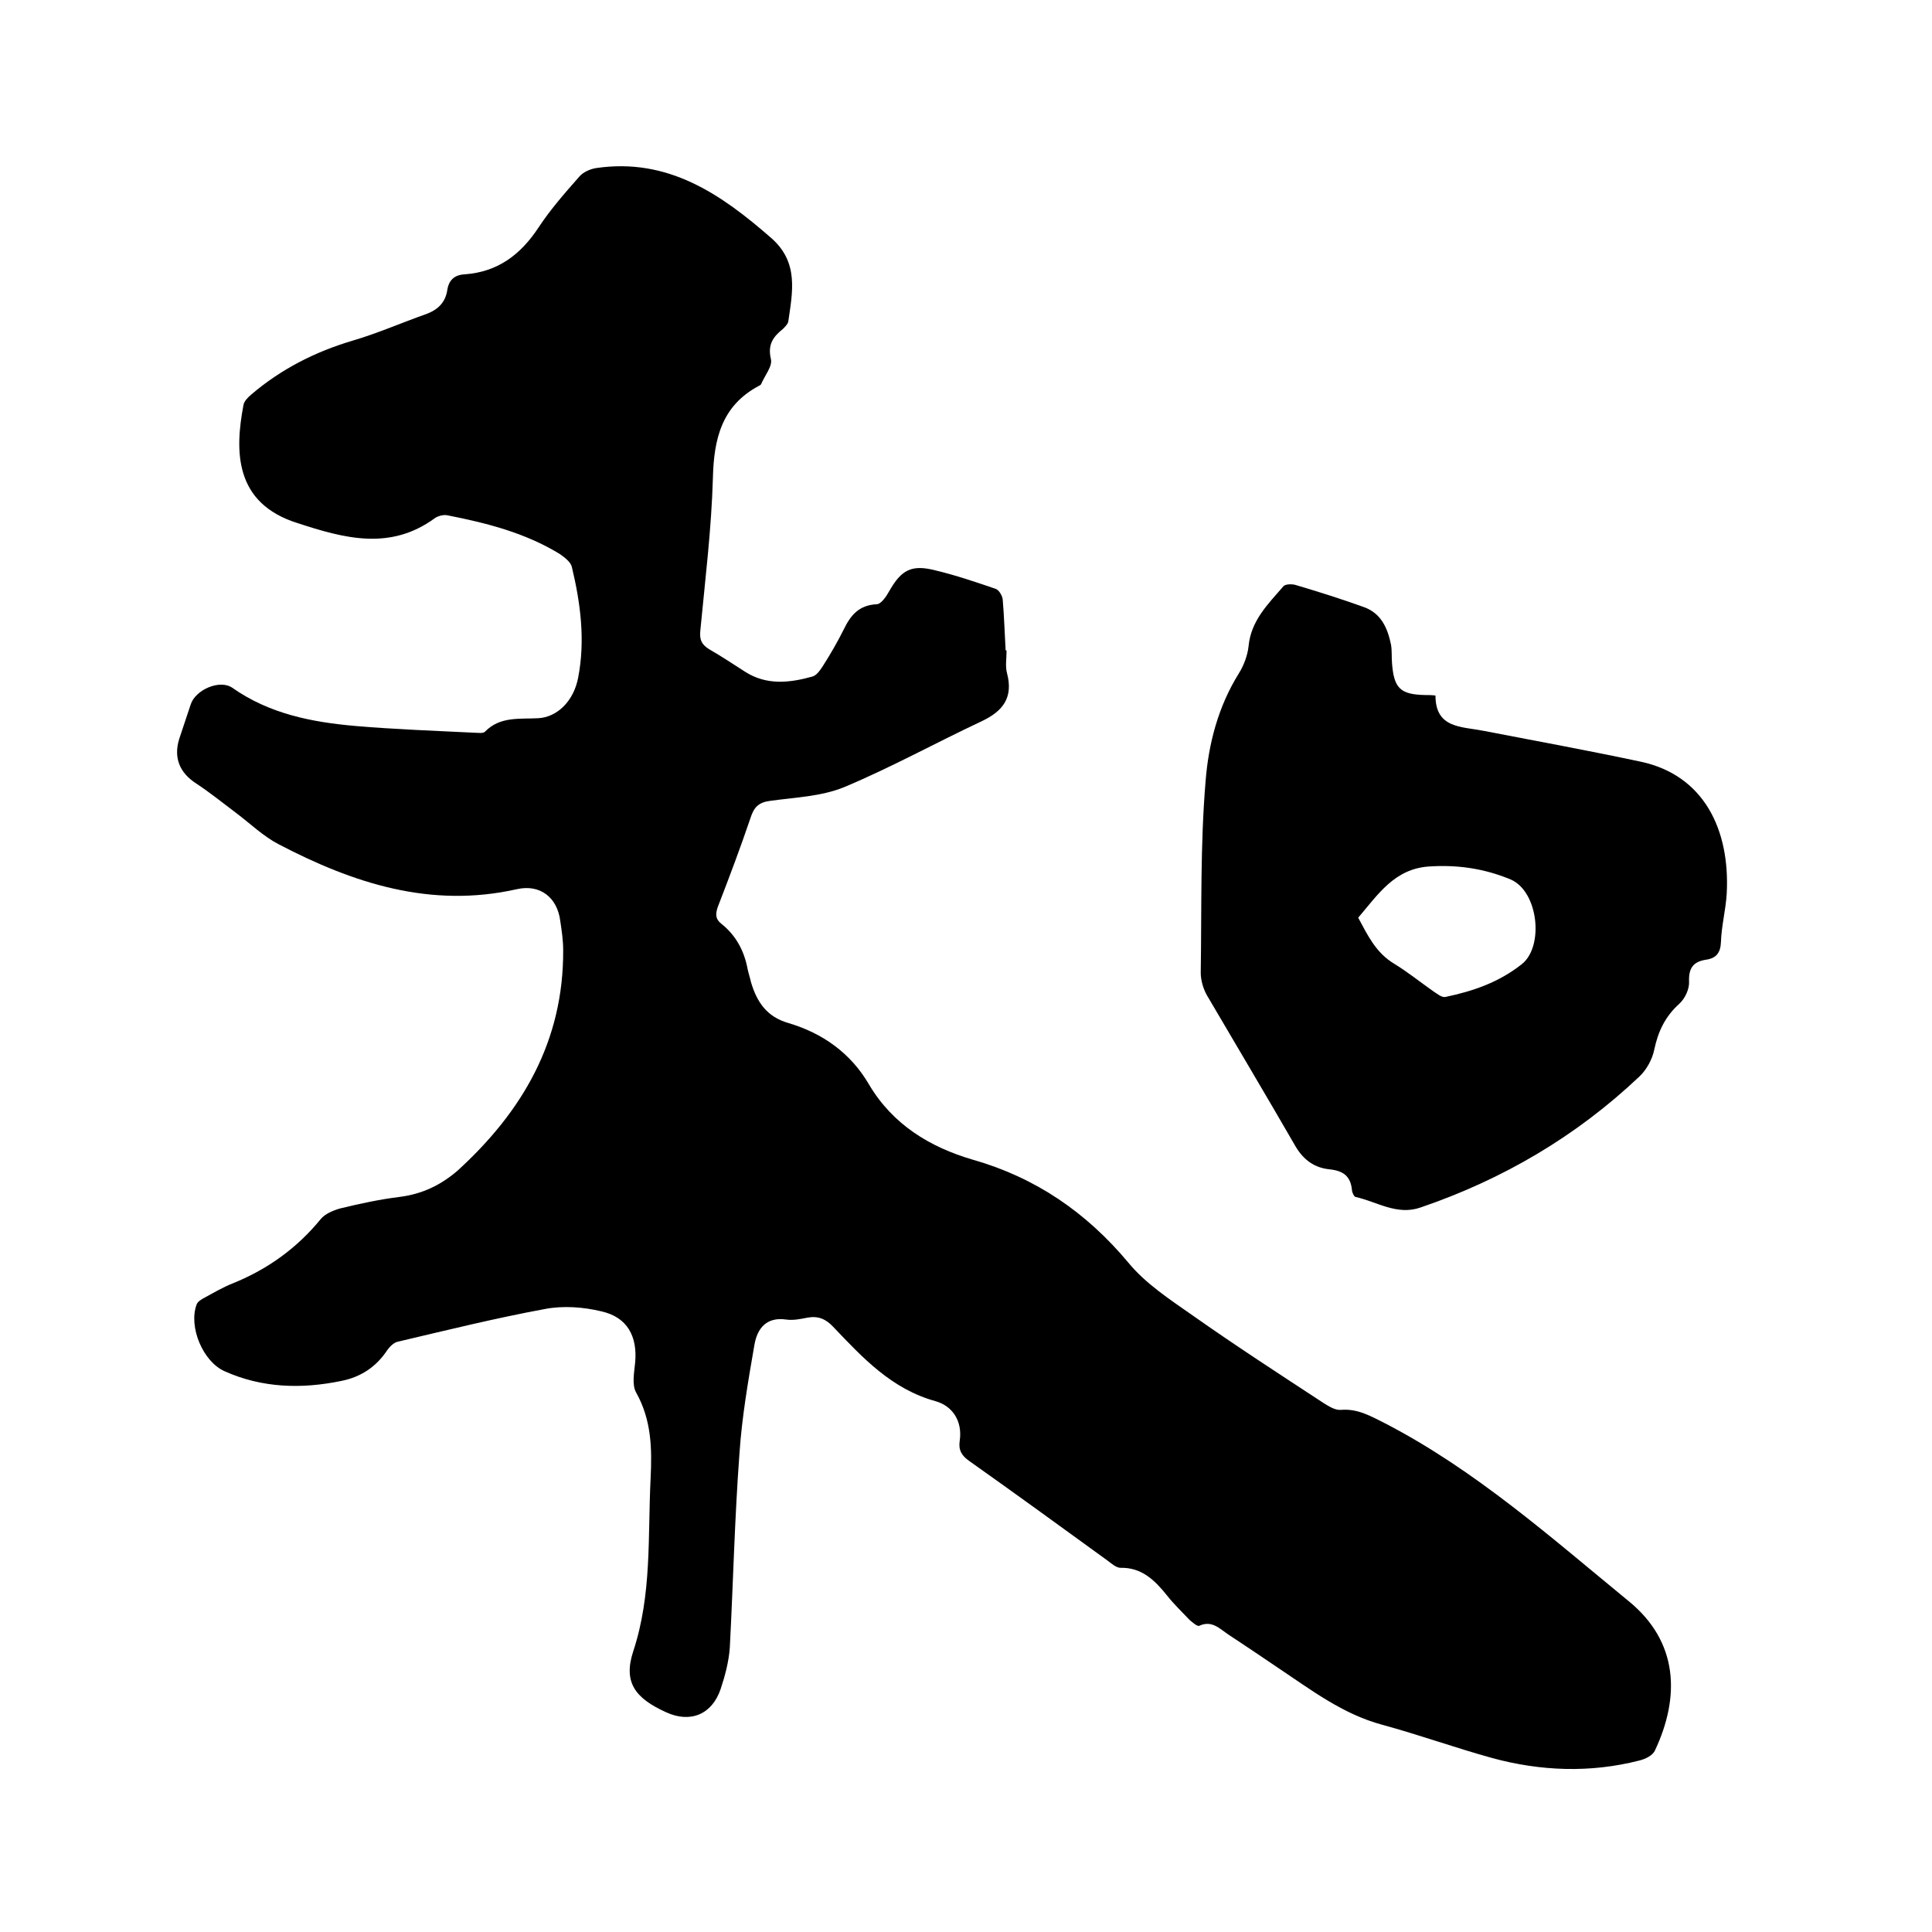 <svg enable-background="new 0 0 400 400" viewBox="0 0 400 400" xmlns="http://www.w3.org/2000/svg"><path d="m208.4 134.7c0 1.6-.3 3.3.1 4.7 1.3 5-.8 7.8-5.2 9.9-9.6 4.5-18.8 9.6-28.6 13.7-4.7 1.9-10.1 2.1-15.2 2.8-2.4.3-3.4 1.3-4.1 3.5-2.1 6.2-4.4 12.3-6.8 18.5-.5 1.5-.5 2.5.8 3.5 3 2.4 4.7 5.6 5.4 9.4.2.9.5 1.8.7 2.7 1.2 4 3.2 7.1 7.7 8.4 7.1 2.1 12.9 6.2 16.7 12.7 4.9 8.3 12.6 13 21.5 15.6 13 3.7 23.5 10.9 32.2 21.3 3.6 4.4 8.7 7.7 13.4 11 8.8 6.2 17.9 12.1 26.9 18 1.1.7 2.5 1.6 3.7 1.5 3.5-.3 6.2 1.3 9.2 2.8 18.7 9.7 34.3 23.6 50.4 36.8 10.3 8.4 10.7 19.8 5.4 31-.5 1-2 1.7-3.2 2-10.2 2.6-20.4 2.2-30.4-.5-7.6-2.1-15.1-4.8-22.8-6.9-8.2-2.2-14.7-7.2-21.6-11.8-3.4-2.3-6.8-4.6-10.3-6.9-1.8-1.2-3.4-3-6-1.8-.4.2-1.4-.7-2-1.2-1.6-1.7-3.3-3.3-4.7-5.1-2.5-3.1-5.2-5.8-9.6-5.7-.9 0-1.9-.9-2.7-1.5-9.5-6.9-19-13.8-28.6-20.6-1.6-1.1-2.3-2.3-2-4.2.6-4.1-1.5-7.2-5-8.2-9.1-2.5-15.1-9-21.2-15.4-1.5-1.6-3.1-2.3-5.3-1.9-1.5.3-3 .6-4.4.4-4.1-.6-6 1.8-6.6 5.2-1.3 7.5-2.6 15-3.1 22.5-1 13.4-1.3 26.8-2 40.2-.2 2.9-1 5.9-1.9 8.6-1.8 5.3-6.3 7.1-11.3 4.8-6.4-2.9-8.9-6.2-6.8-12.6 3.9-11.8 3-23.8 3.6-35.8.3-6.2.2-12.1-3-17.8-.9-1.6-.4-4.1-.2-6.2.5-5.4-1.6-9.4-7-10.6-3.7-.9-7.9-1.2-11.6-.5-10.3 1.9-20.4 4.4-30.6 6.8-.8.2-1.6 1-2.1 1.7-2.3 3.5-5.5 5.6-9.5 6.4-8.2 1.7-16.4 1.5-24.2-2-4.5-2-7.5-9.2-5.8-13.8.2-.6 1-1.1 1.6-1.4 2-1.1 3.9-2.2 5.9-3 7.2-2.9 13.3-7.3 18.2-13.3.9-1.1 2.6-1.8 4-2.2 4.1-1 8.3-1.9 12.4-2.4 4.6-.6 8.4-2.4 11.9-5.4 13.5-12.3 22-26.9 21.9-45.7 0-2-.3-4-.6-6-.6-4.9-4.2-7.7-9-6.6-17.8 4-33.8-1.2-49.3-9.3-3.1-1.6-5.8-4.2-8.7-6.4-2.8-2.1-5.5-4.3-8.4-6.2-3.4-2.2-4.7-5.3-3.5-9.2.8-2.4 1.6-4.8 2.4-7.2 1-3 6-5.2 8.6-3.4 7.7 5.4 16.4 7.1 25.4 7.9 8.2.7 16.5 1 24.7 1.4.7 0 1.8.2 2.2-.2 3.1-3.2 7.1-2.6 11-2.8 4-.2 7.4-3.6 8.3-8.4 1.5-7.7.5-15.4-1.3-22.9-.2-1-1.5-2-2.5-2.7-7.2-4.4-15.1-6.4-23.2-8-.8-.2-2 .1-2.7.6-9.3 6.8-18.9 4.1-28.4 1-13.1-4.1-13-14.9-11.2-24.4.1-.8.9-1.6 1.6-2.2 6.2-5.3 13.3-8.9 21.1-11.2 5.1-1.5 10.1-3.7 15.2-5.5 2.4-.9 3.9-2.4 4.3-4.9.3-2.1 1.5-3.2 3.6-3.3 6.9-.5 11.6-4.1 15.3-9.7 2.5-3.8 5.5-7.2 8.5-10.6.8-.9 2.2-1.5 3.4-1.7 14.9-2.2 25.9 5.4 36.3 14.5 5.7 5 4.4 11.1 3.5 17.3-.1.5-.7 1.1-1.1 1.5-2 1.6-3.2 3.2-2.5 6.2.4 1.5-1.3 3.5-2 5.2-.1.2-.3.3-.5.4-7.7 4.1-9.3 11-9.5 19-.3 10.6-1.6 21.1-2.6 31.6-.2 1.9.2 2.9 1.8 3.9 2.6 1.5 5 3.1 7.5 4.7 4.4 2.8 9.1 2.3 13.8 1 .9-.2 1.6-1.2 2.2-2.1 1.6-2.5 3.1-5.1 4.4-7.7 1.4-2.9 3.1-5 6.8-5.2.9 0 2-1.6 2.6-2.7 2.5-4.4 4.6-5.6 9.6-4.3 4.2 1 8.3 2.4 12.4 3.8.7.2 1.4 1.4 1.5 2.2.3 3.5.4 7 .6 10.5.1.1.2.1.2.1z"/><path d="m297.2 144c0 6.8 5.3 6.4 9.9 7.3 10.9 2.1 21.8 4.1 32.6 6.4 13.1 2.8 18.5 14.1 17.8 27.3-.2 3.4-1.1 6.7-1.2 10.1-.1 2.2-1 3.3-3.1 3.6-2.6.4-3.6 1.7-3.5 4.5.1 1.5-.8 3.5-2 4.6-2.9 2.6-4.4 5.7-5.2 9.5-.4 2-1.6 4.2-3.1 5.6-13.1 12.4-28.3 21.3-45.3 27.1-4.9 1.7-9-1.2-13.5-2.2-.3-.1-.7-1-.7-1.5-.3-2.8-1.8-3.9-4.6-4.2-3.1-.3-5.4-1.9-7.1-4.8-6-10.4-12.2-20.8-18.3-31.2-.8-1.4-1.3-3.2-1.3-4.7.2-13.2-.1-26.5 1-39.6.6-7.8 2.6-15.5 6.9-22.4 1-1.6 1.8-3.7 2-5.6.5-5.3 4-8.7 7.2-12.4.4-.5 1.8-.5 2.5-.3 4.7 1.4 9.5 2.9 14.2 4.6 3.6 1.3 4.9 4.4 5.6 7.8.2 1.2.1 2.5.2 3.8.4 5.2 1.7 6.5 6.9 6.6.7 0 1.3 0 2.1.1zm-16 46c1.9 3.5 3.6 7.2 7.4 9.5 2.8 1.7 5.4 3.8 8.1 5.7.8.5 1.8 1.4 2.6 1.2 5.7-1.2 11-3 15.8-6.8 4.6-3.7 3.4-15-2.3-17.5-5.5-2.3-11.1-3.1-17-2.7-7.1.5-10.5 5.8-14.6 10.6z"/></svg>
